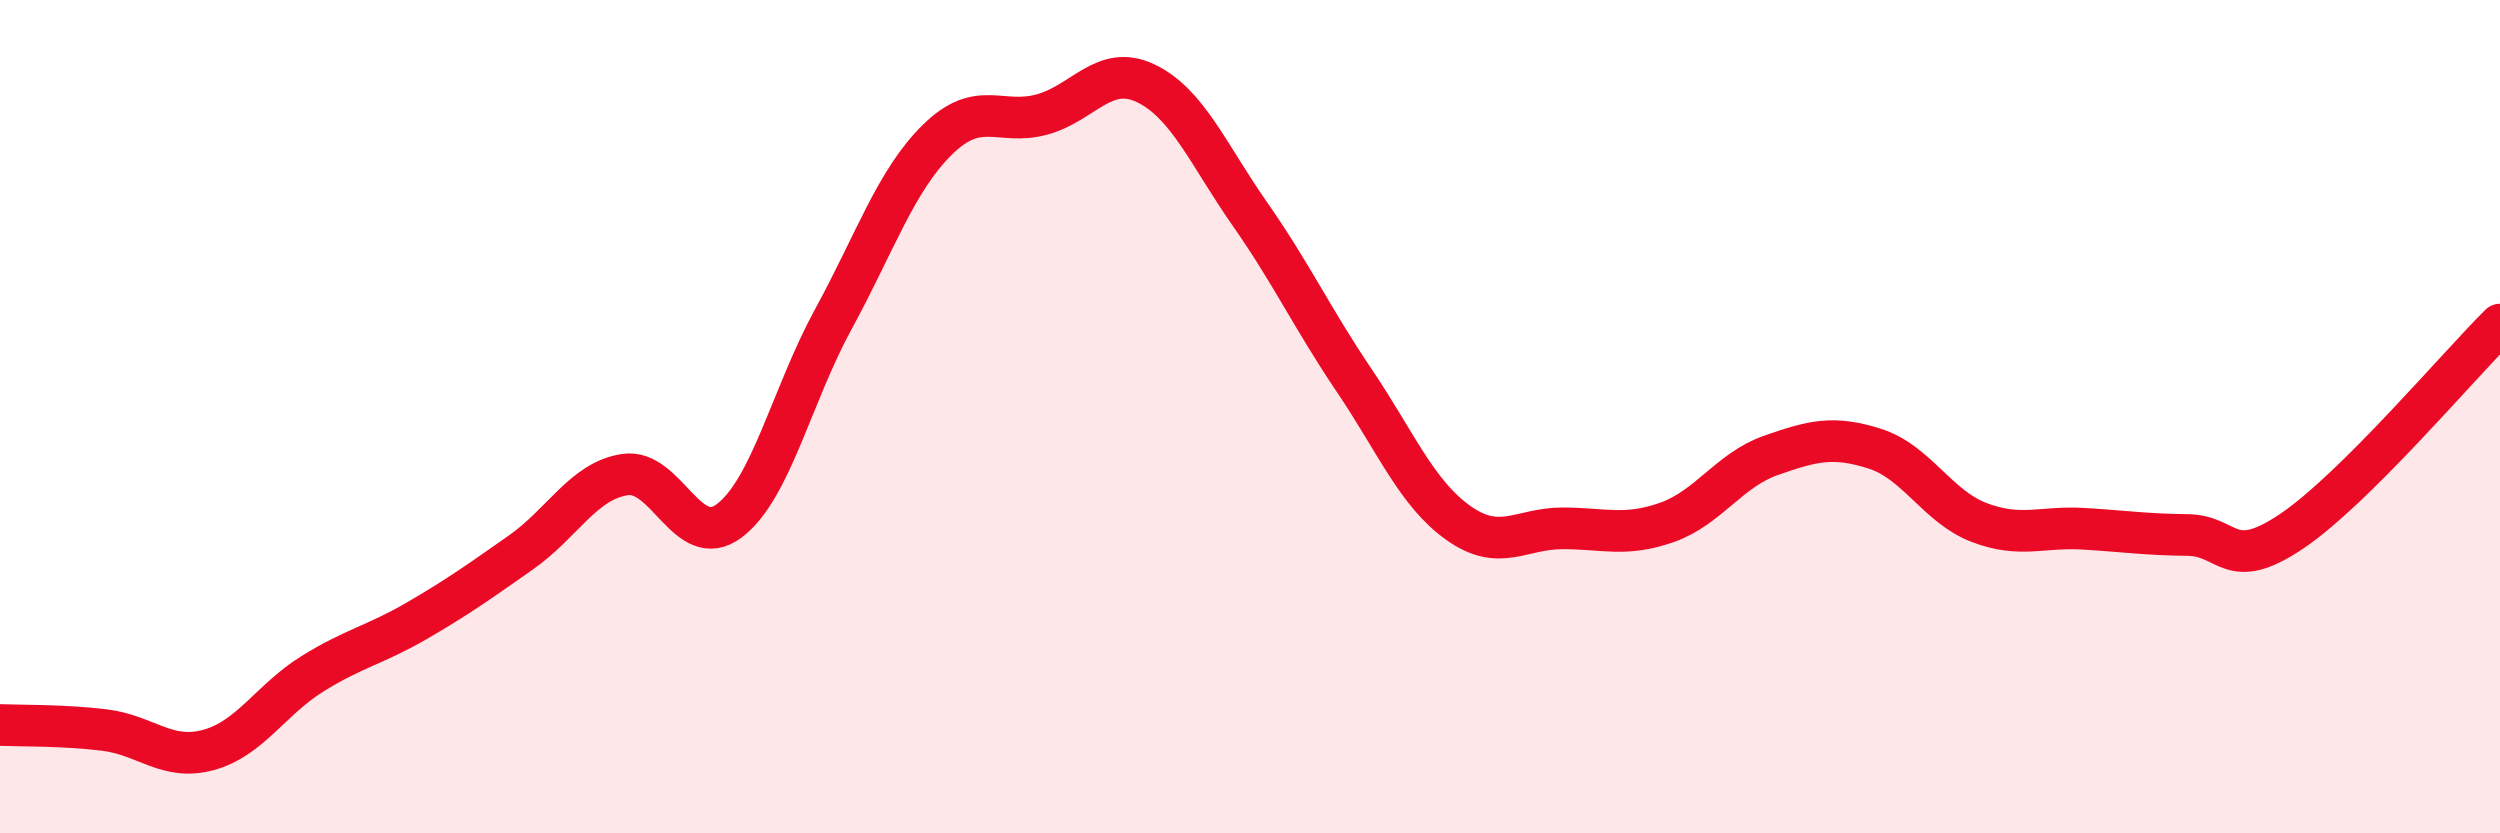
    <svg width="60" height="20" viewBox="0 0 60 20" xmlns="http://www.w3.org/2000/svg">
      <path
        d="M 0,17.4 C 0.5,17.42 1.5,17.4 2.5,17.52 C 3.5,17.64 4,18.27 5,18 C 6,17.73 6.5,16.79 7.5,16.17 C 8.5,15.55 9,15.48 10,14.9 C 11,14.32 11.5,13.96 12.5,13.26 C 13.5,12.56 14,11.54 15,11.39 C 16,11.24 16.5,13.25 17.5,12.5 C 18.5,11.75 19,9.49 20,7.66 C 21,5.83 21.5,4.33 22.5,3.35 C 23.5,2.37 24,3.02 25,2.75 C 26,2.48 26.5,1.52 27.5,2 C 28.5,2.48 29,3.71 30,5.14 C 31,6.57 31.5,7.65 32.5,9.13 C 33.5,10.61 34,11.84 35,12.55 C 36,13.26 36.5,12.68 37.5,12.68 C 38.5,12.68 39,12.89 40,12.54 C 41,12.19 41.5,11.28 42.5,10.93 C 43.5,10.58 44,10.45 45,10.77 C 46,11.09 46.5,12.16 47.5,12.54 C 48.5,12.92 49,12.63 50,12.69 C 51,12.75 51.5,12.83 52.5,12.84 C 53.5,12.85 53.5,13.76 55,12.75 C 56.5,11.74 59,8.78 60,7.79L60 20L0 20Z"
        fill="#EB0A25"
        opacity="0.1"
        stroke-linecap="round"
        stroke-linejoin="round"
      />
      <path
        d="M 0,17.4 C 0.5,17.42 1.5,17.4 2.5,17.52 C 3.5,17.64 4,18.27 5,18 C 6,17.73 6.5,16.79 7.5,16.17 C 8.5,15.55 9,15.48 10,14.9 C 11,14.32 11.5,13.96 12.5,13.26 C 13.5,12.56 14,11.54 15,11.39 C 16,11.24 16.5,13.25 17.5,12.5 C 18.5,11.75 19,9.49 20,7.66 C 21,5.83 21.5,4.33 22.5,3.35 C 23.5,2.37 24,3.02 25,2.75 C 26,2.48 26.5,1.52 27.5,2 C 28.5,2.48 29,3.71 30,5.14 C 31,6.57 31.5,7.65 32.5,9.13 C 33.5,10.61 34,11.84 35,12.55 C 36,13.26 36.5,12.68 37.5,12.68 C 38.5,12.68 39,12.89 40,12.54 C 41,12.19 41.5,11.28 42.5,10.93 C 43.5,10.58 44,10.45 45,10.77 C 46,11.09 46.5,12.16 47.5,12.54 C 48.5,12.92 49,12.63 50,12.69 C 51,12.75 51.5,12.83 52.5,12.84 C 53.5,12.85 53.5,13.76 55,12.75 C 56.5,11.74 59,8.78 60,7.79"
        stroke="#EB0A25"
        stroke-width="1"
        fill="none"
        stroke-linecap="round"
        stroke-linejoin="round"
      />
    </svg>
  